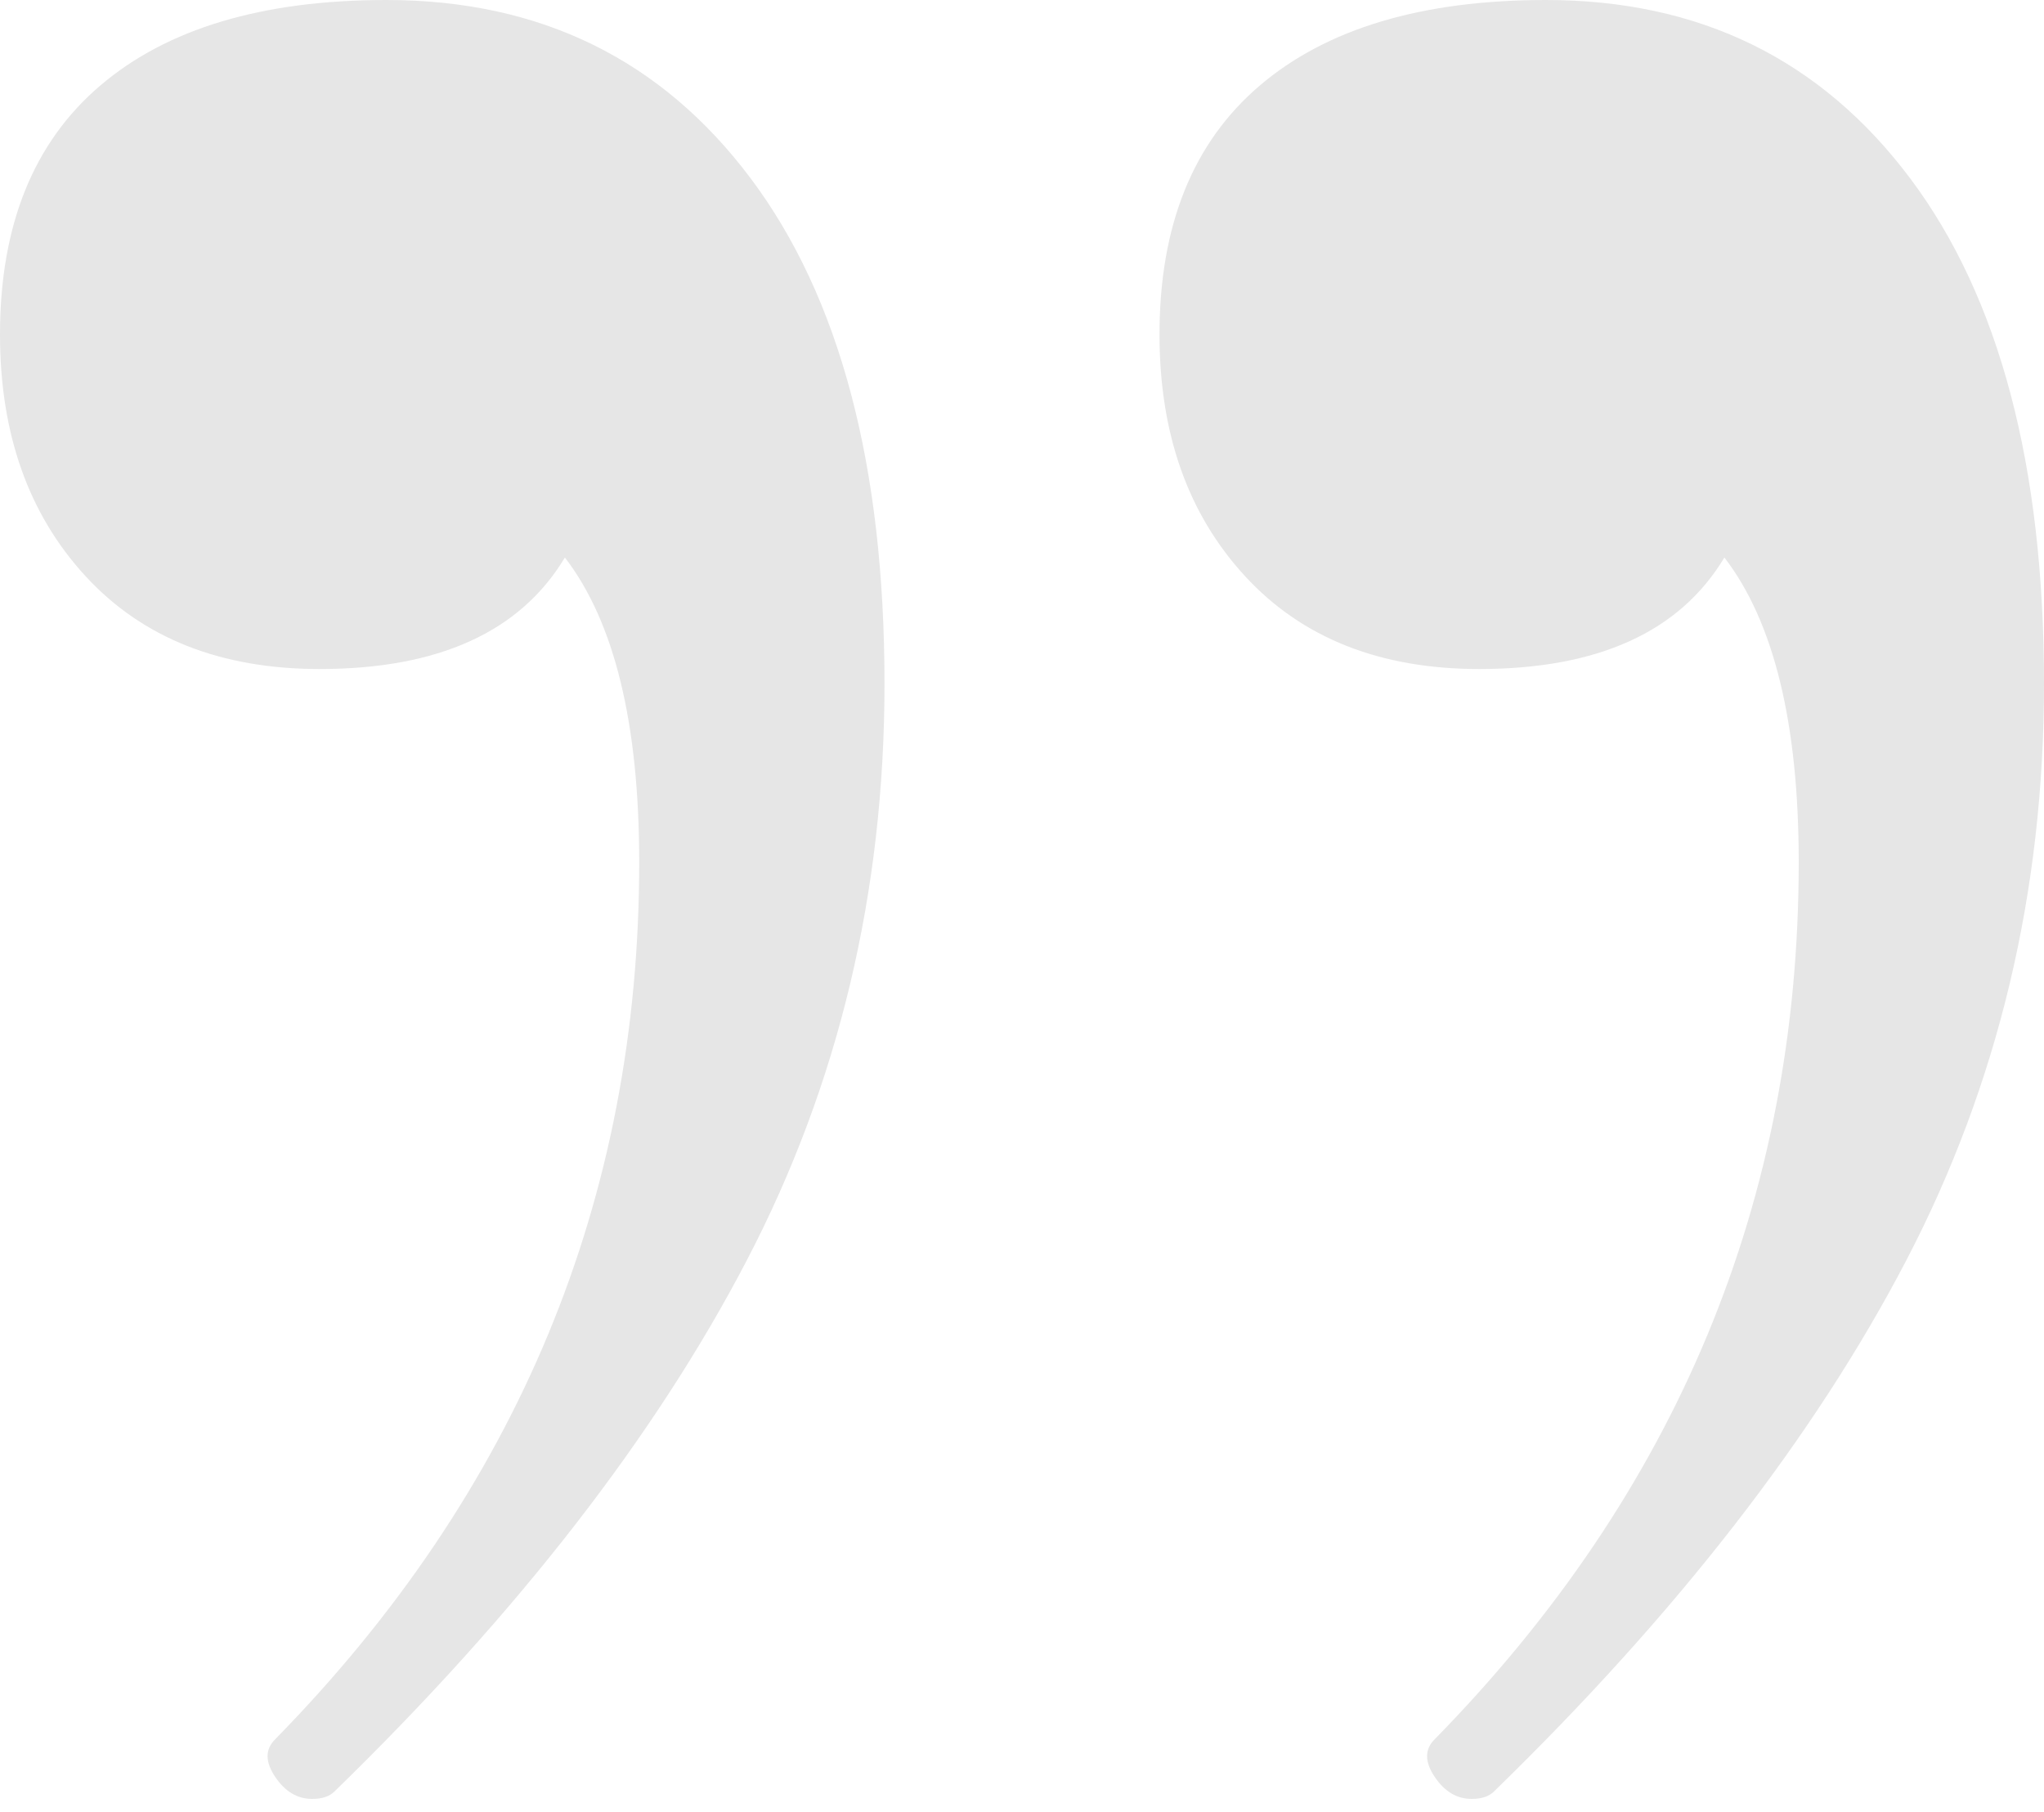 <?xml version="1.0" encoding="UTF-8"?>
<svg width="44px" height="39px" viewBox="0 0 44 39" version="1.1" xmlns="http://www.w3.org/2000/svg" xmlns:xlink="http://www.w3.org/1999/xlink">
    <title>guillemets fermants</title>
    <g id="redesign" stroke="none" stroke-width="1" fill="none" fill-rule="evenodd" fill-opacity="0.1">
        <g id="home" transform="translate(-1022, -1245)" fill="#000000" fill-rule="nonzero">
            <path d="M1053.68,1283.72 C1053.893,1283.72 1054.053,1283.667 1054.16,1283.56 C1058.107,1279.72 1061.067,1275.907 1063.04,1272.12 C1065.013,1268.333 1066,1264.2 1066,1259.72 C1066,1255.027 1065.04,1251.4 1063.12,1248.84 C1061.2,1246.28 1058.587,1245 1055.28,1245 C1052.613,1245 1050.56,1245.613 1049.12,1246.84 C1047.68,1248.067 1046.96,1249.853 1046.96,1252.2 C1046.96,1254.333 1047.573,1256.067 1048.8,1257.4 C1050.027,1258.733 1051.707,1259.4 1053.84,1259.4 C1056.4,1259.4 1058.16,1258.6 1059.12,1257 C1060.187,1258.387 1060.72,1260.573 1060.72,1263.56 C1060.72,1270.813 1058.107,1277.107 1052.88,1282.44 C1052.667,1282.653 1052.667,1282.92 1052.88,1283.24 C1053.093,1283.56 1053.36,1283.72 1053.68,1283.72 Z M1028.72,1283.72 C1028.933,1283.72 1029.093,1283.667 1029.2,1283.56 C1033.147,1279.72 1036.107,1275.907 1038.08,1272.12 C1040.053,1268.333 1041.04,1264.2 1041.04,1259.72 C1041.04,1255.027 1040.08,1251.4 1038.16,1248.84 C1036.24,1246.28 1033.627,1245 1030.32,1245 C1027.653,1245 1025.6,1245.613 1024.16,1246.84 C1022.72,1248.067 1022,1249.853 1022,1252.2 C1022,1254.333 1022.613,1256.067 1023.84,1257.4 C1025.067,1258.733 1026.747,1259.4 1028.88,1259.4 C1031.44,1259.4 1033.2,1258.6 1034.16,1257 C1035.227,1258.387 1035.76,1260.573 1035.76,1263.56 C1035.76,1270.813 1033.147,1277.107 1027.92,1282.44 C1027.707,1282.653 1027.707,1282.92 1027.92,1283.24 C1028.133,1283.56 1028.4,1283.72 1028.72,1283.72 Z" id="guillemets-fermants"></path>
        </g>
    </g>
</svg>